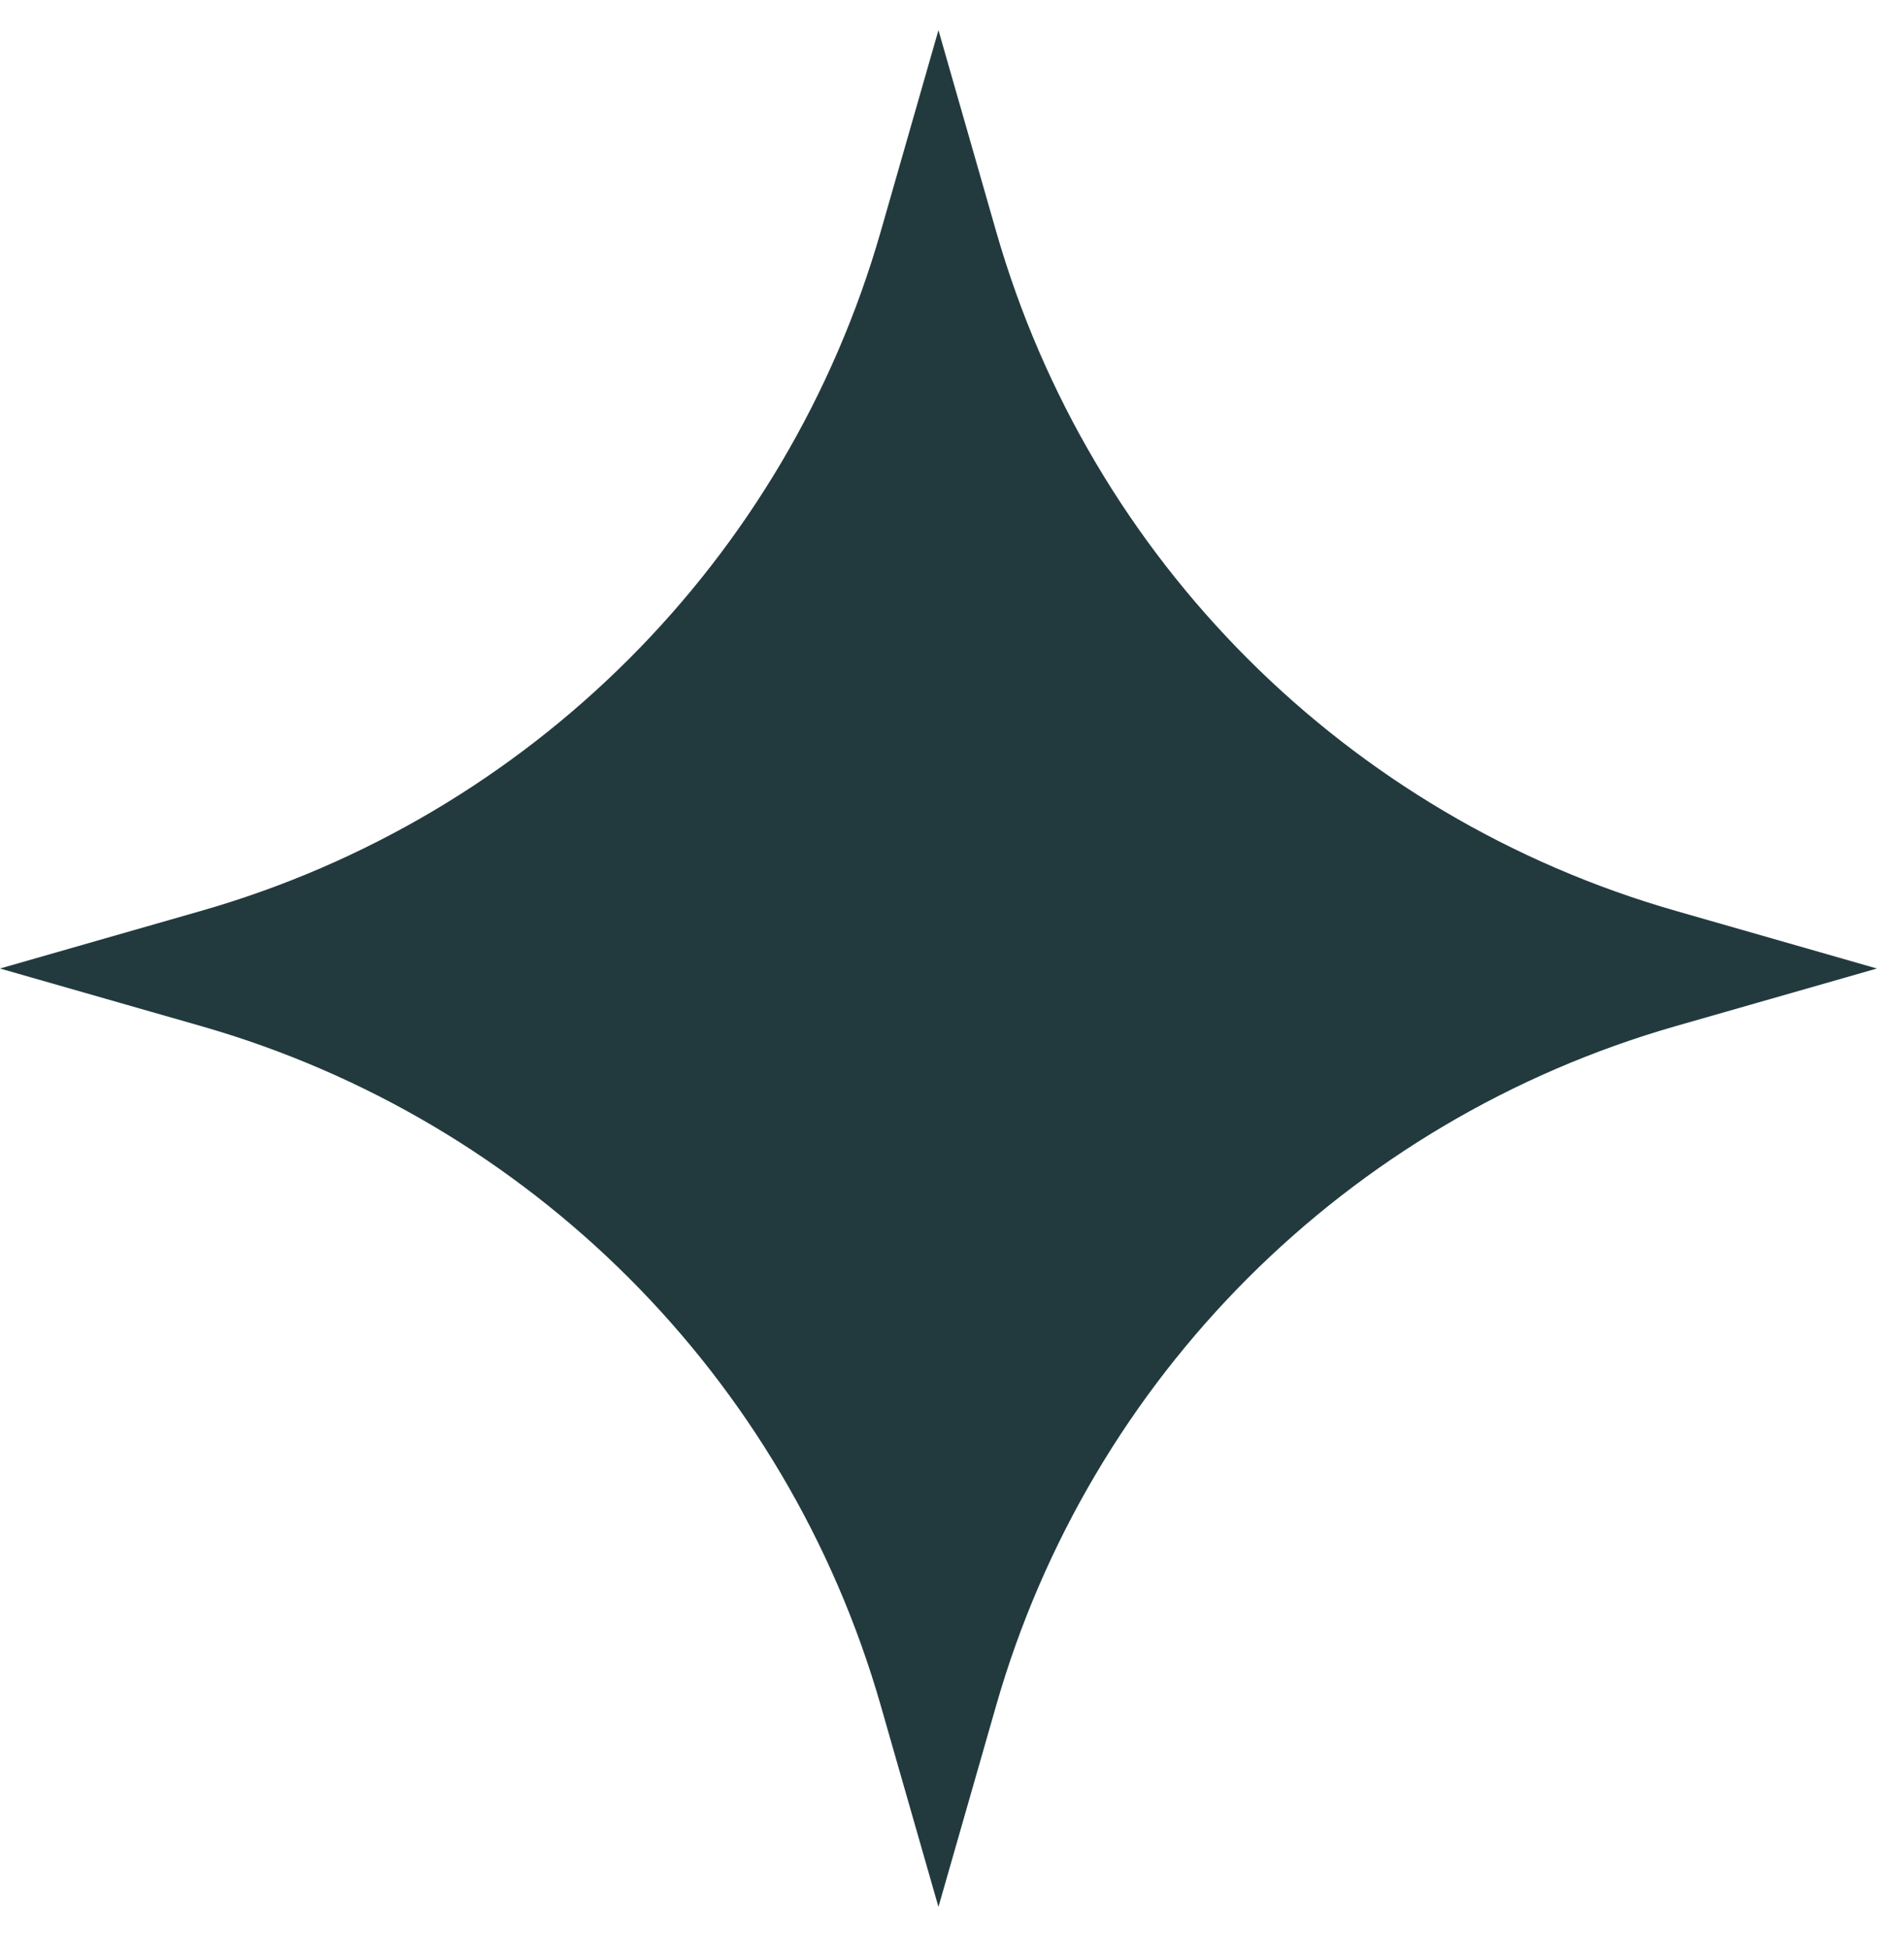 <?xml version="1.0" encoding="UTF-8"?> <svg xmlns="http://www.w3.org/2000/svg" width="43" height="44" viewBox="0 0 43 44" fill="none"><path d="M21.194 0.681L22.497 5.227C24.622 12.647 30.423 18.446 37.842 20.572L42.388 21.875L37.841 23.177C30.422 25.303 24.622 31.103 22.497 38.522L21.194 43.069L19.891 38.522C17.765 31.103 11.966 25.303 4.547 23.177L0 21.875L4.546 20.572C11.965 18.446 17.765 12.646 19.891 5.227L21.194 0.681Z" fill="#223A3E"></path></svg> 
